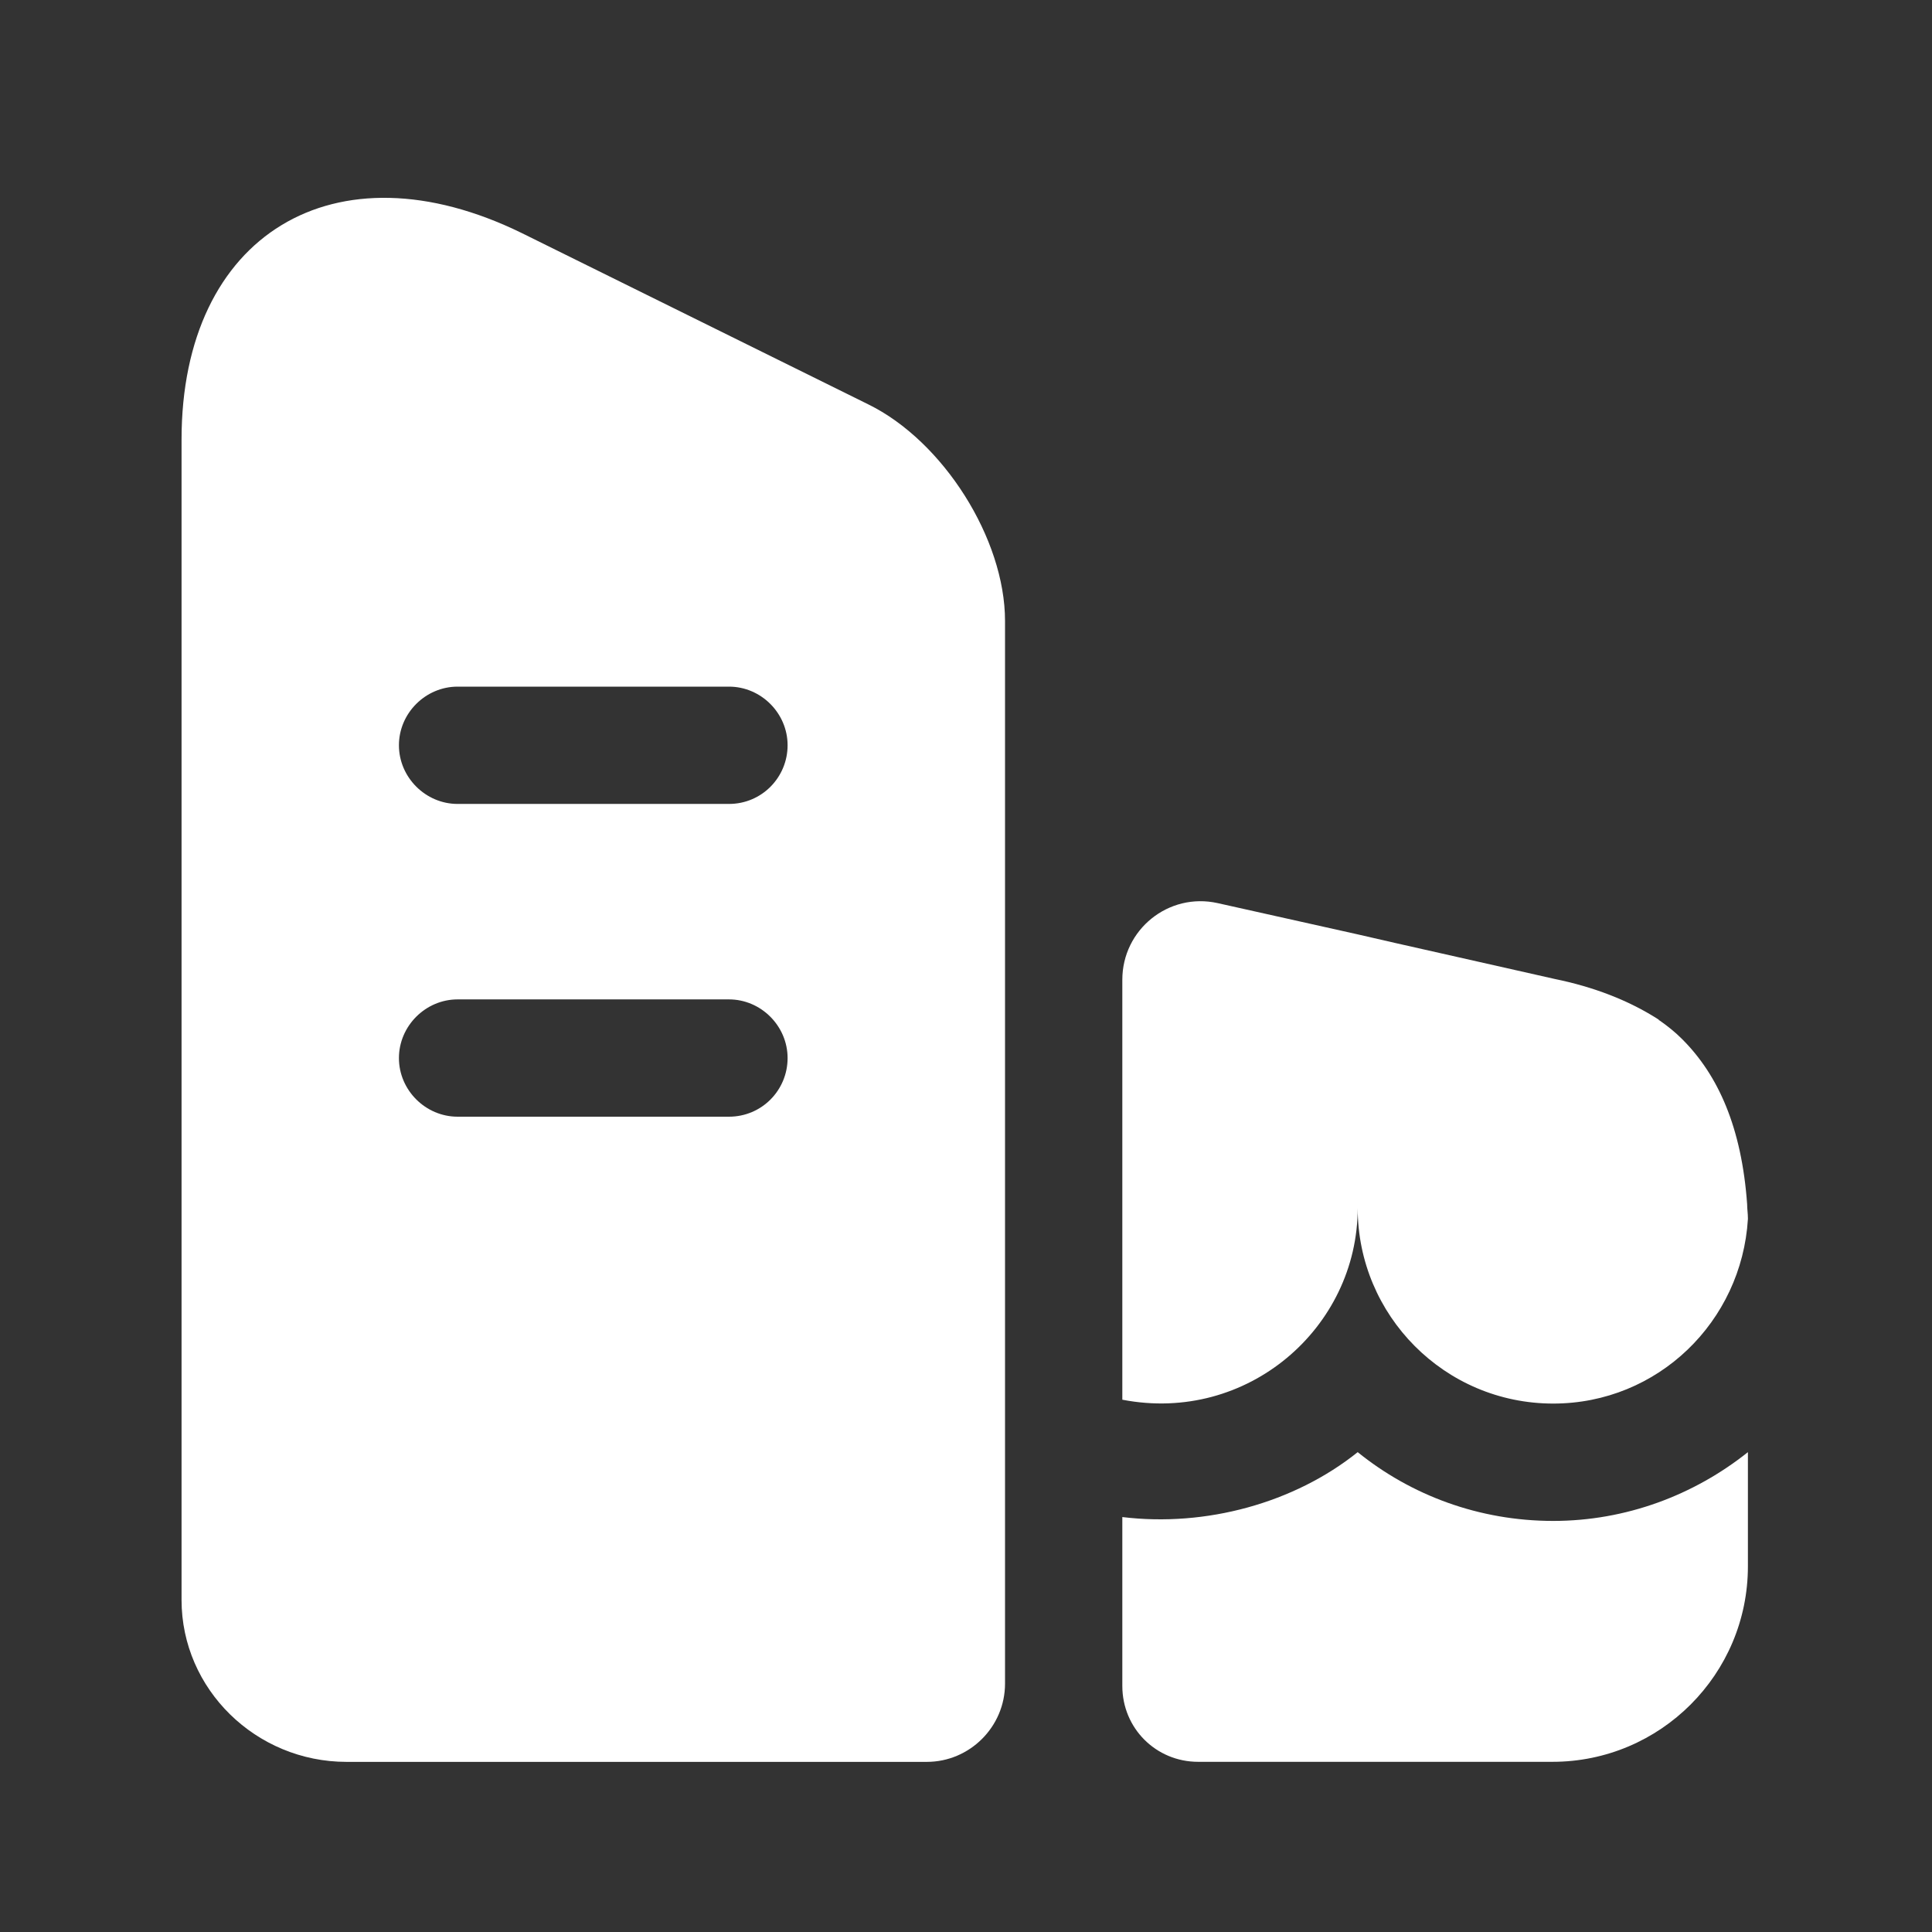 <svg width="35" height="35" viewBox="0 0 35 35" xmlns="http://www.w3.org/2000/svg">
<rect x="0" y="0" width="35" height="35" fill="#333333" stroke="none"/>
<path d="M15.727 7.324L9.452 4.222C6.066 2.564 3.289 4.25 3.289 7.962V28.985C3.289 30.6 4.635 31.918 6.278 31.918H16.79C17.569 31.918 18.207 31.28 18.207 30.501V11.249C18.207 9.761 17.087 7.99 15.727 7.324ZM13.206 20.23H8.29C7.709 20.23 7.227 19.749 7.227 19.168C7.227 18.587 7.709 18.105 8.29 18.105H13.206C13.787 18.105 14.268 18.587 14.268 19.168C14.268 19.749 13.801 20.23 13.206 20.23ZM13.206 14.564H8.29C7.709 14.564 7.227 14.082 7.227 13.501C7.227 12.92 7.709 12.439 8.29 12.439H13.206C13.787 12.439 14.268 12.92 14.268 13.501C14.268 14.082 13.801 14.564 13.206 14.564Z" fill="white"/>
<path d="M31.665 26.307V28.375C31.665 30.33 30.079 31.917 28.124 31.917H21.706C20.941 31.917 20.332 31.308 20.332 30.543V27.483C21.848 27.667 23.449 27.227 24.596 26.307C25.559 27.086 26.792 27.553 28.138 27.553C29.455 27.553 30.688 27.086 31.665 26.307Z" fill="white"/>
<path d="M31.665 22.07V22.084C31.552 23.94 30.036 25.427 28.138 25.427C26.169 25.427 24.596 23.827 24.596 21.886C24.596 24.053 22.599 25.796 20.332 25.357V17.749C20.332 16.842 21.168 16.162 22.06 16.361L24.596 16.927L25.276 17.083L28.166 17.735C28.86 17.877 29.498 18.117 30.05 18.472C30.05 18.486 30.064 18.486 30.064 18.486C30.206 18.585 30.348 18.698 30.475 18.826C31.127 19.477 31.552 20.427 31.651 21.815C31.651 21.9 31.665 21.985 31.665 22.07Z" fill="white"/>
</svg>
